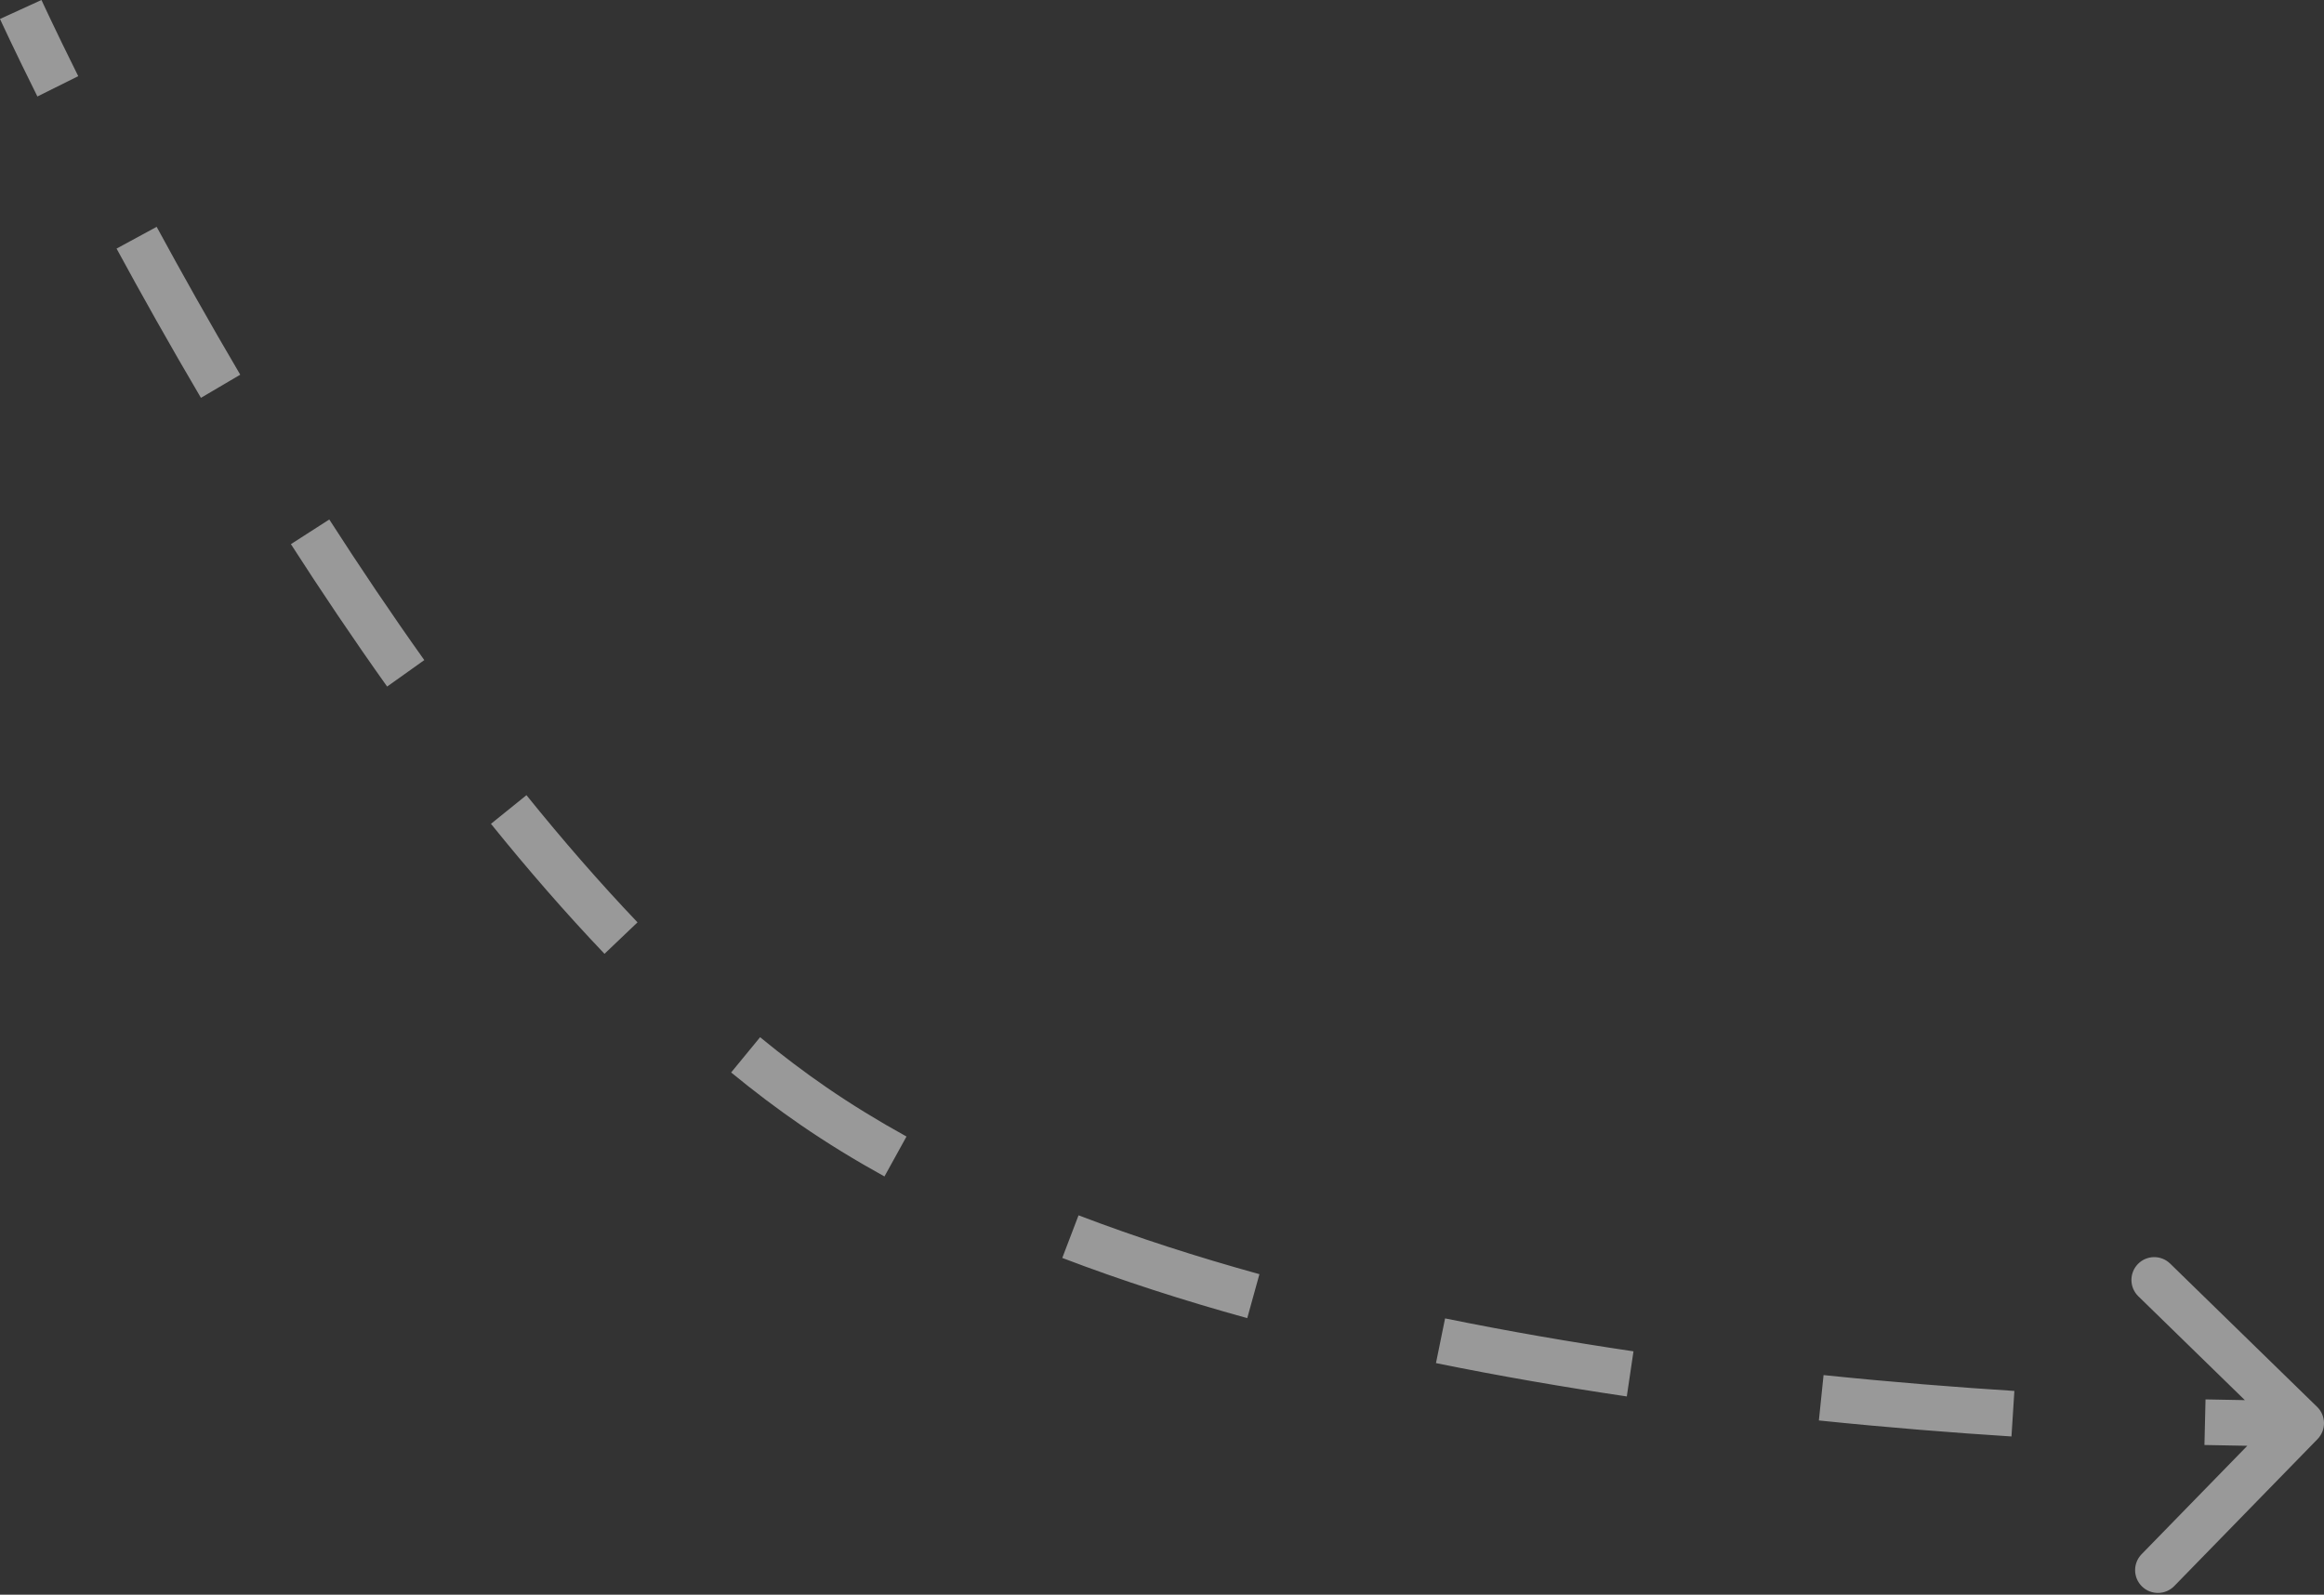 <?xml version="1.0" encoding="UTF-8"?> <svg xmlns="http://www.w3.org/2000/svg" width="408" height="280" viewBox="0 0 408 280" fill="none"><rect x="0" y="0" width="408" height="280" fill="#333333" stroke="none"/> <path d="M142.843 194.224L143.977 192.574L142.843 194.224ZM405.394 248.452C406.185 249.224 406.202 250.491 405.43 251.283L392.853 264.182C392.082 264.974 390.814 264.99 390.023 264.218C389.231 263.447 389.215 262.179 389.987 261.388L401.166 249.921L389.699 238.742C388.908 237.97 388.892 236.703 389.663 235.911C390.435 235.12 391.702 235.104 392.494 235.875L405.394 248.452ZM3.641 1.665C5.462 0.833 5.462 0.832 5.462 0.832C5.462 0.833 5.462 0.833 5.462 0.833C5.462 0.833 5.462 0.833 5.462 0.833C5.462 0.834 5.462 0.834 5.463 0.835C5.464 0.838 5.465 0.841 5.467 0.846C5.472 0.855 5.478 0.869 5.487 0.888C5.504 0.925 5.53 0.982 5.565 1.058C5.635 1.209 5.74 1.436 5.879 1.735C6.158 2.333 6.574 3.22 7.122 4.371C8.217 6.675 9.839 10.037 11.943 14.265L8.358 16.048C6.243 11.797 4.611 8.414 3.506 6.091C2.954 4.929 2.533 4.033 2.25 3.426C2.109 3.122 2.002 2.891 1.93 2.735C1.894 2.658 1.867 2.598 1.849 2.559C1.839 2.539 1.833 2.523 1.828 2.513C1.825 2.508 1.824 2.504 1.822 2.501C1.822 2.5 1.821 2.499 1.821 2.498C1.821 2.498 1.821 2.498 1.821 2.497C1.821 2.497 1.82 2.497 1.82 2.497C1.82 2.497 1.82 2.497 3.641 1.665ZM25.744 40.783C30.067 48.75 34.998 57.541 40.452 66.804L37.002 68.835C31.521 59.527 26.568 50.696 22.225 42.692L25.744 40.783ZM56.124 92.294C61.405 100.508 66.999 108.832 72.858 117.062L69.596 119.384C63.697 111.096 58.067 102.719 52.756 94.459L56.124 92.294ZM90.866 140.876C97.205 148.729 103.757 156.281 110.472 163.327L107.574 166.089C100.771 158.952 94.147 151.315 87.751 143.39L90.866 140.876ZM132.172 183.663C136.078 186.872 140.016 189.854 143.977 192.574L141.71 195.874C137.645 193.082 133.616 190.03 129.631 186.757L132.172 183.663ZM143.977 192.574C148.453 195.649 153.199 198.556 158.176 201.304L156.241 204.809C151.162 202.004 146.303 199.03 141.71 195.874L143.977 192.574ZM188.634 215.258C198.879 219.169 209.604 222.615 220.569 225.65L219.501 229.509C208.434 226.445 197.586 222.961 187.206 218.998L188.634 215.258ZM253.298 233.447C264.444 235.717 275.585 237.633 286.48 239.248L285.893 243.208C274.936 241.584 263.724 239.656 252.499 237.37L253.298 233.447ZM319.938 243.431C331.982 244.674 343.31 245.573 353.515 246.222L353.26 250.218C343.01 249.565 331.629 248.662 319.527 247.414L319.938 243.431ZM387.155 247.709C392.474 247.836 396.683 247.879 399.56 247.891C400.999 247.897 402.104 247.895 402.848 247.892C403.221 247.89 403.503 247.888 403.691 247.886C403.785 247.886 403.856 247.885 403.903 247.884C403.926 247.884 403.943 247.884 403.955 247.884C403.961 247.884 403.965 247.884 403.968 247.884C403.969 247.884 403.97 247.884 403.97 247.884C403.971 247.884 403.971 247.884 403.971 247.884C403.971 247.884 403.971 247.884 403.971 247.884C403.971 247.884 403.971 247.884 403.996 249.885C404.022 251.887 404.022 251.887 404.022 251.887C404.022 251.887 404.022 251.887 404.021 251.887C404.021 251.887 404.021 251.887 404.02 251.887C404.019 251.887 404.018 251.887 404.016 251.887C404.013 251.887 404.008 251.887 404.002 251.887C403.989 251.887 403.97 251.887 403.945 251.888C403.896 251.888 403.823 251.889 403.726 251.89C403.532 251.891 403.245 251.894 402.867 251.895C402.111 251.899 400.994 251.901 399.544 251.895C396.642 251.883 392.407 251.839 387.059 251.712L387.155 247.709ZM142.843 194.224L145.11 190.924L142.843 194.224ZM406.791 247.019C408.374 248.562 408.407 251.097 406.863 252.68L381.71 278.48C380.167 280.063 377.632 280.095 376.049 278.552C374.465 277.008 374.433 274.473 375.977 272.89L398.335 249.957L375.402 227.599C373.819 226.055 373.787 223.521 375.33 221.937C376.874 220.354 379.408 220.322 380.991 221.865L406.791 247.019ZM3.641 1.665C7.282 0 7.282 0 7.282 0C7.282 0 7.282 0 7.282 0C7.282 0 7.282 0 7.282 0C7.282 0.001 7.283 0.001 7.283 0.002C7.284 0.004 7.285 0.007 7.287 0.012C7.291 0.02 7.298 0.034 7.306 0.052C7.323 0.089 7.348 0.145 7.383 0.219C7.452 0.368 7.556 0.593 7.694 0.889C7.97 1.483 8.384 2.365 8.929 3.511C10.02 5.805 11.637 9.157 13.735 13.374L6.566 16.94C4.445 12.677 2.808 9.283 1.698 6.95C1.144 5.784 0.721 4.883 0.436 4.271C0.293 3.966 0.185 3.732 0.112 3.574C0.076 3.495 0.048 3.435 0.029 3.394C0.02 3.374 0.013 3.358 0.008 3.347C0.005 3.342 0.004 3.337 0.002 3.334C0.001 3.333 0.001 3.332 0.001 3.331C0 3.33 0 3.33 5.45205e-05 3.33C-8.74079e-06 3.33 -8.31568e-05 3.329 -0 3.329C-0 3.329 -0 3.329 3.641 1.665ZM27.503 39.828C31.817 47.777 36.736 56.548 42.177 65.788L35.277 69.851C29.783 60.52 24.818 51.668 20.465 43.647L27.503 39.828ZM57.808 91.212C63.074 99.402 68.65 107.7 74.488 115.901L67.965 120.544C62.045 112.228 56.398 103.825 51.072 95.542L57.808 91.212ZM92.424 139.618C98.734 147.436 105.249 154.946 111.921 161.946L106.125 167.471C99.279 160.287 92.619 152.609 86.193 144.647L92.424 139.618ZM133.442 182.116C137.309 185.292 141.202 188.239 145.11 190.924L140.577 197.524C136.46 194.697 132.385 191.61 128.36 188.303L133.442 182.116ZM145.11 190.924C149.527 193.959 154.218 196.832 159.144 199.552L155.273 206.562C150.143 203.728 145.229 200.72 140.577 197.524L145.11 190.924ZM189.348 213.388C199.525 217.273 210.189 220.7 221.103 223.721L218.967 231.438C207.849 228.36 196.94 224.857 186.492 220.869L189.348 213.388ZM253.698 231.486C264.804 233.748 275.909 235.657 286.773 237.268L285.599 245.188C274.612 243.559 263.364 241.626 252.099 239.332L253.698 231.486ZM320.143 241.44C332.158 242.68 343.46 243.576 353.642 244.224L353.133 252.215C342.86 251.562 331.453 250.656 319.322 249.405L320.143 241.44ZM387.202 245.708C392.507 245.834 396.704 245.878 399.568 245.889C401.001 245.895 402.1 245.893 402.839 245.89C403.209 245.888 403.488 245.886 403.673 245.885C403.766 245.884 403.836 245.883 403.881 245.883C403.904 245.882 403.921 245.882 403.931 245.882C403.937 245.882 403.941 245.882 403.943 245.882C403.944 245.882 403.945 245.882 403.946 245.882C403.946 245.882 403.946 245.882 403.946 245.882C403.946 245.882 403.946 245.882 403.946 245.882C403.946 245.882 403.946 245.882 403.996 249.885C404.047 253.888 404.047 253.888 404.047 253.888C404.047 253.888 404.047 253.888 404.047 253.888C404.046 253.888 404.046 253.888 404.045 253.888C404.044 253.888 404.043 253.888 404.041 253.889C404.037 253.889 404.032 253.889 404.025 253.889C404.012 253.889 403.992 253.889 403.967 253.889C403.916 253.89 403.841 253.891 403.743 253.891C403.547 253.893 403.257 253.895 402.876 253.897C402.115 253.901 400.992 253.903 399.535 253.896C396.622 253.884 392.373 253.84 387.012 253.713L387.202 245.708Z" fill="white" fill-opacity="0.5"></path> </svg> 